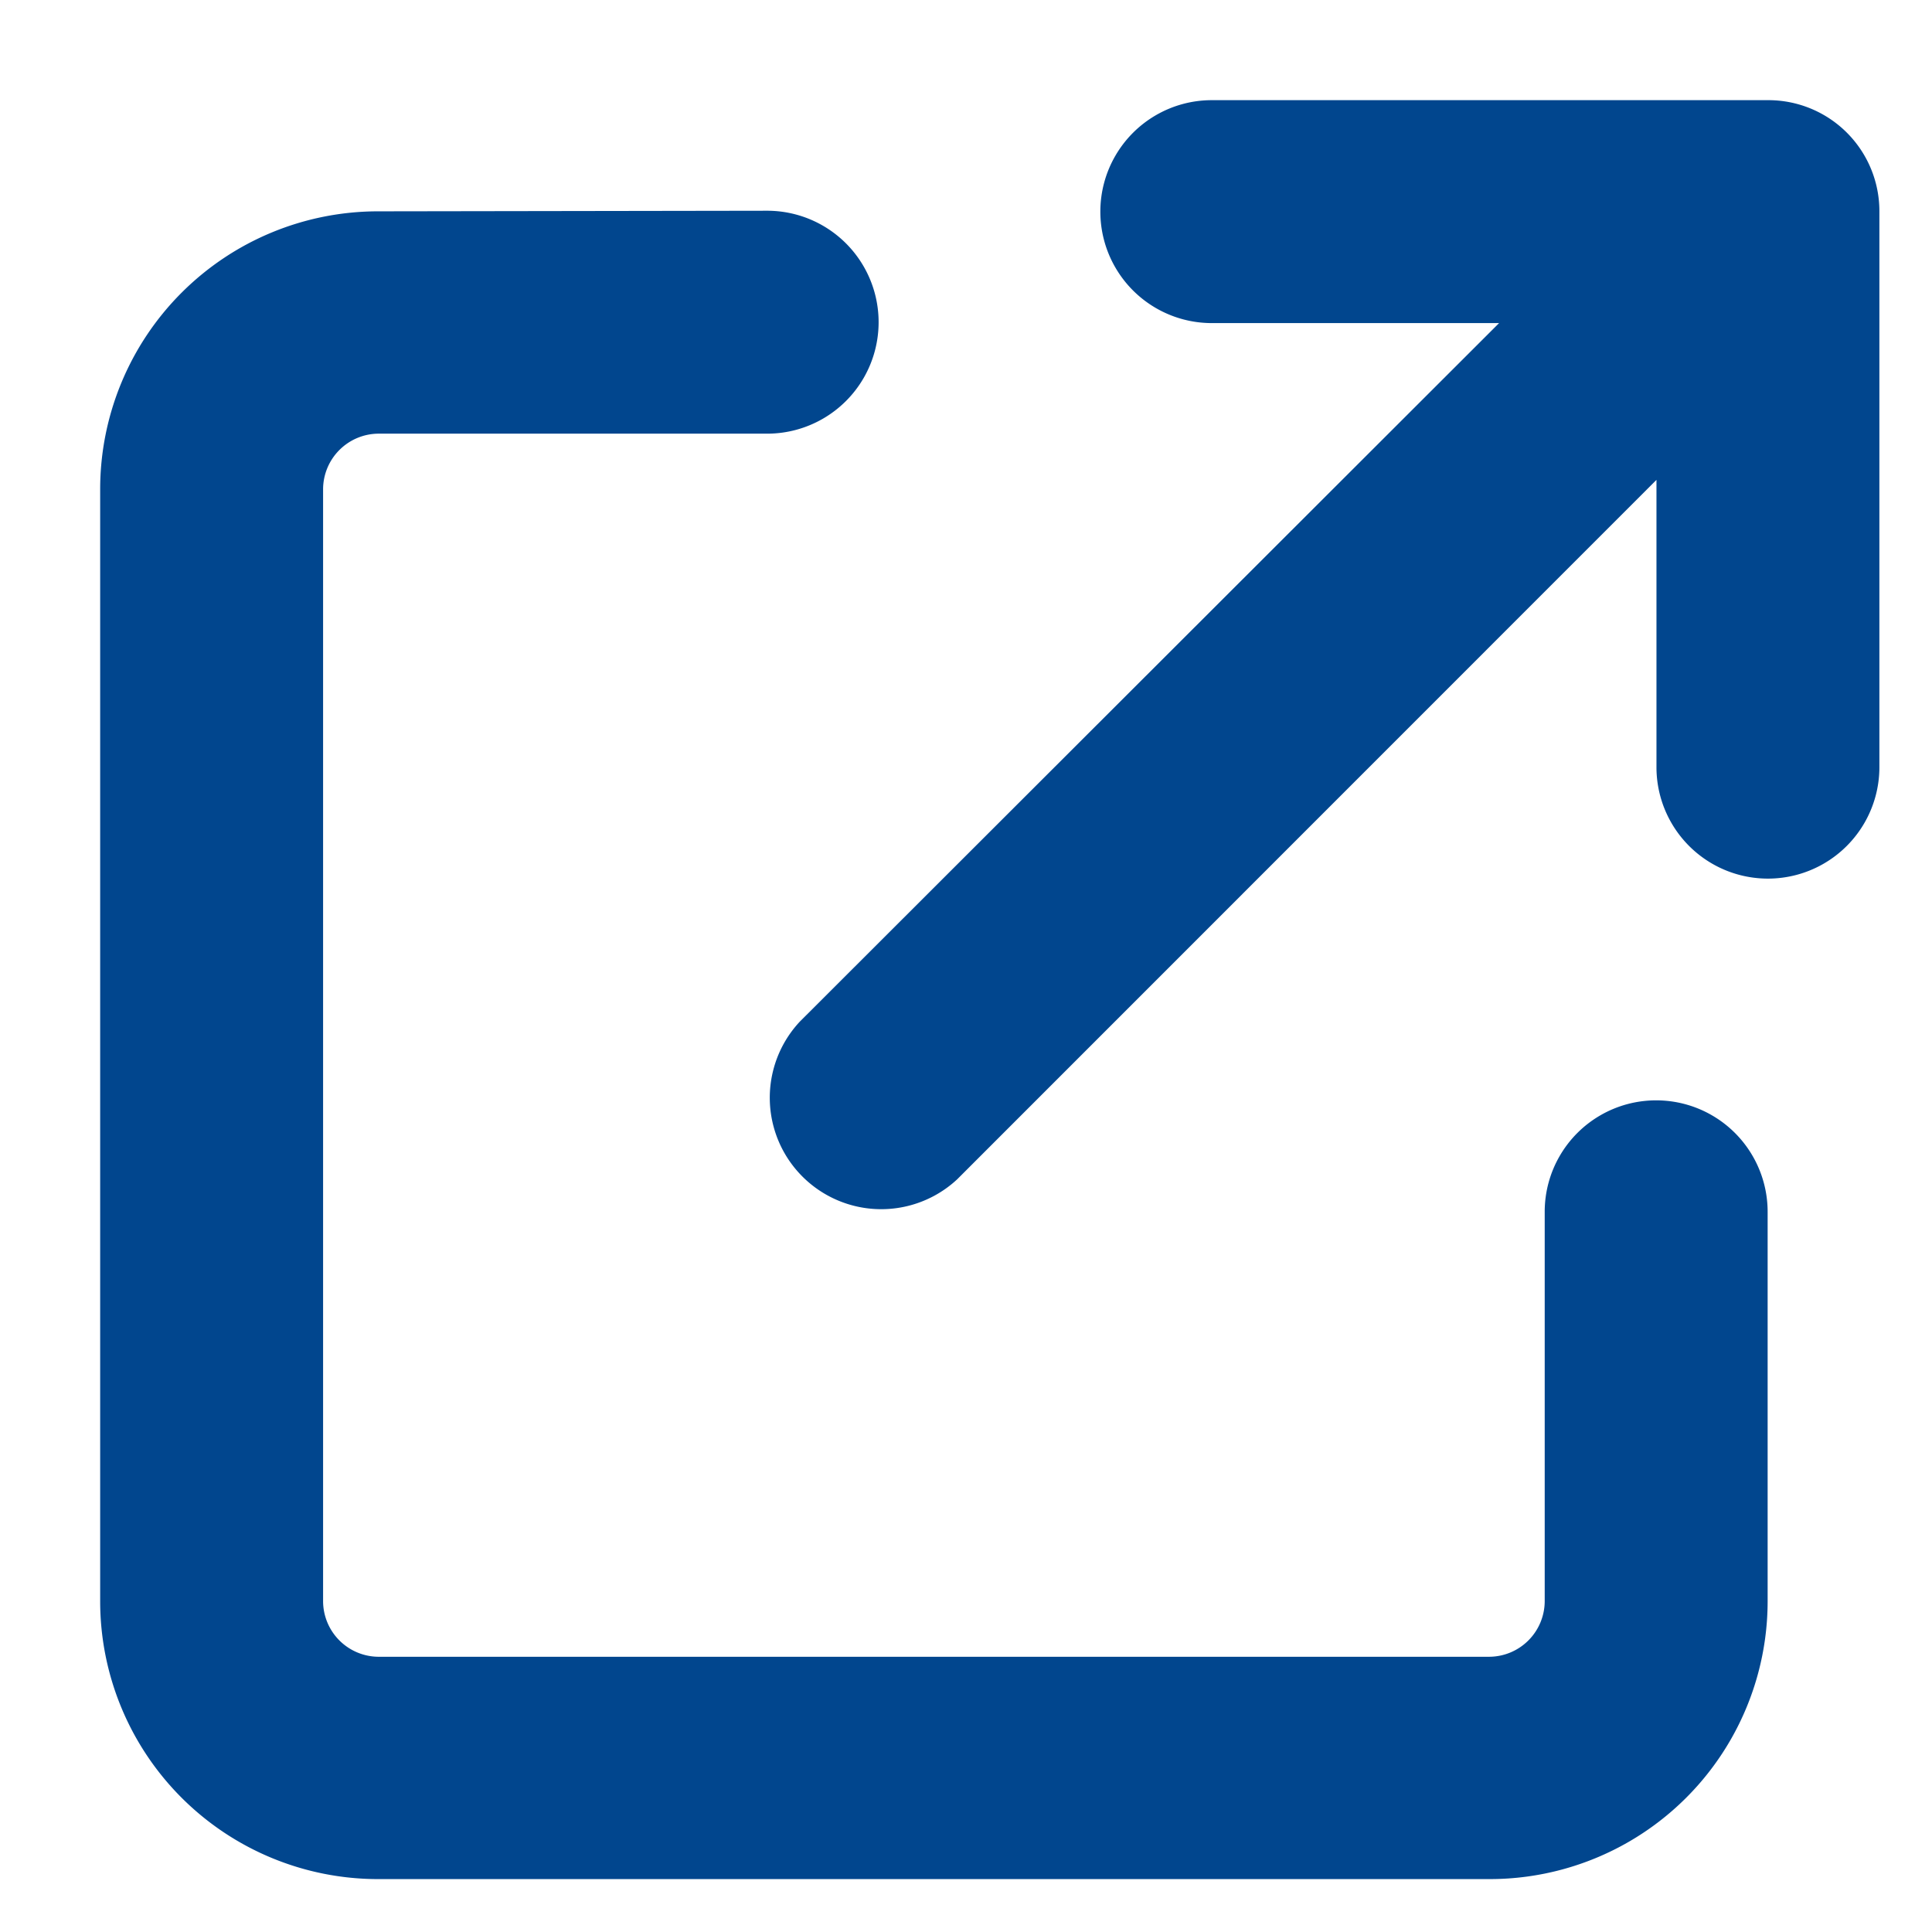 <svg xmlns="http://www.w3.org/2000/svg" width="13" height="13"><defs><clipPath id="a"><path transform="translate(-.378 -.378)" fill="none" d="M0 0h13v13H0z"/></clipPath></defs><g transform="translate(.378 .378)" clip-path="url(#a)"><path d="M7.776.296a.75.75 0 1 0 0 1.5h1.933l-4.705 4.7a.75.75 0 0 0 1.058 1.062l4.706-4.707v1.933a.75.75 0 1 0 1.5 0v-3.74a.747.747 0 0 0-.752-.748Zm-5.61.748a1.87 1.87 0 0 0-1.87 1.87v7.482a1.87 1.87 0 0 0 1.87 1.87h7.48a1.87 1.87 0 0 0 1.87-1.87v-2.62a.75.75 0 1 0-1.5 0v2.62a.375.375 0 0 1-.374.374H2.166a.375.375 0 0 1-.37-.374V2.914a.375.375 0 0 1 .374-.374h2.614a.75.75 0 1 0 0-1.5Z" fill="#01468E"/></g></svg>